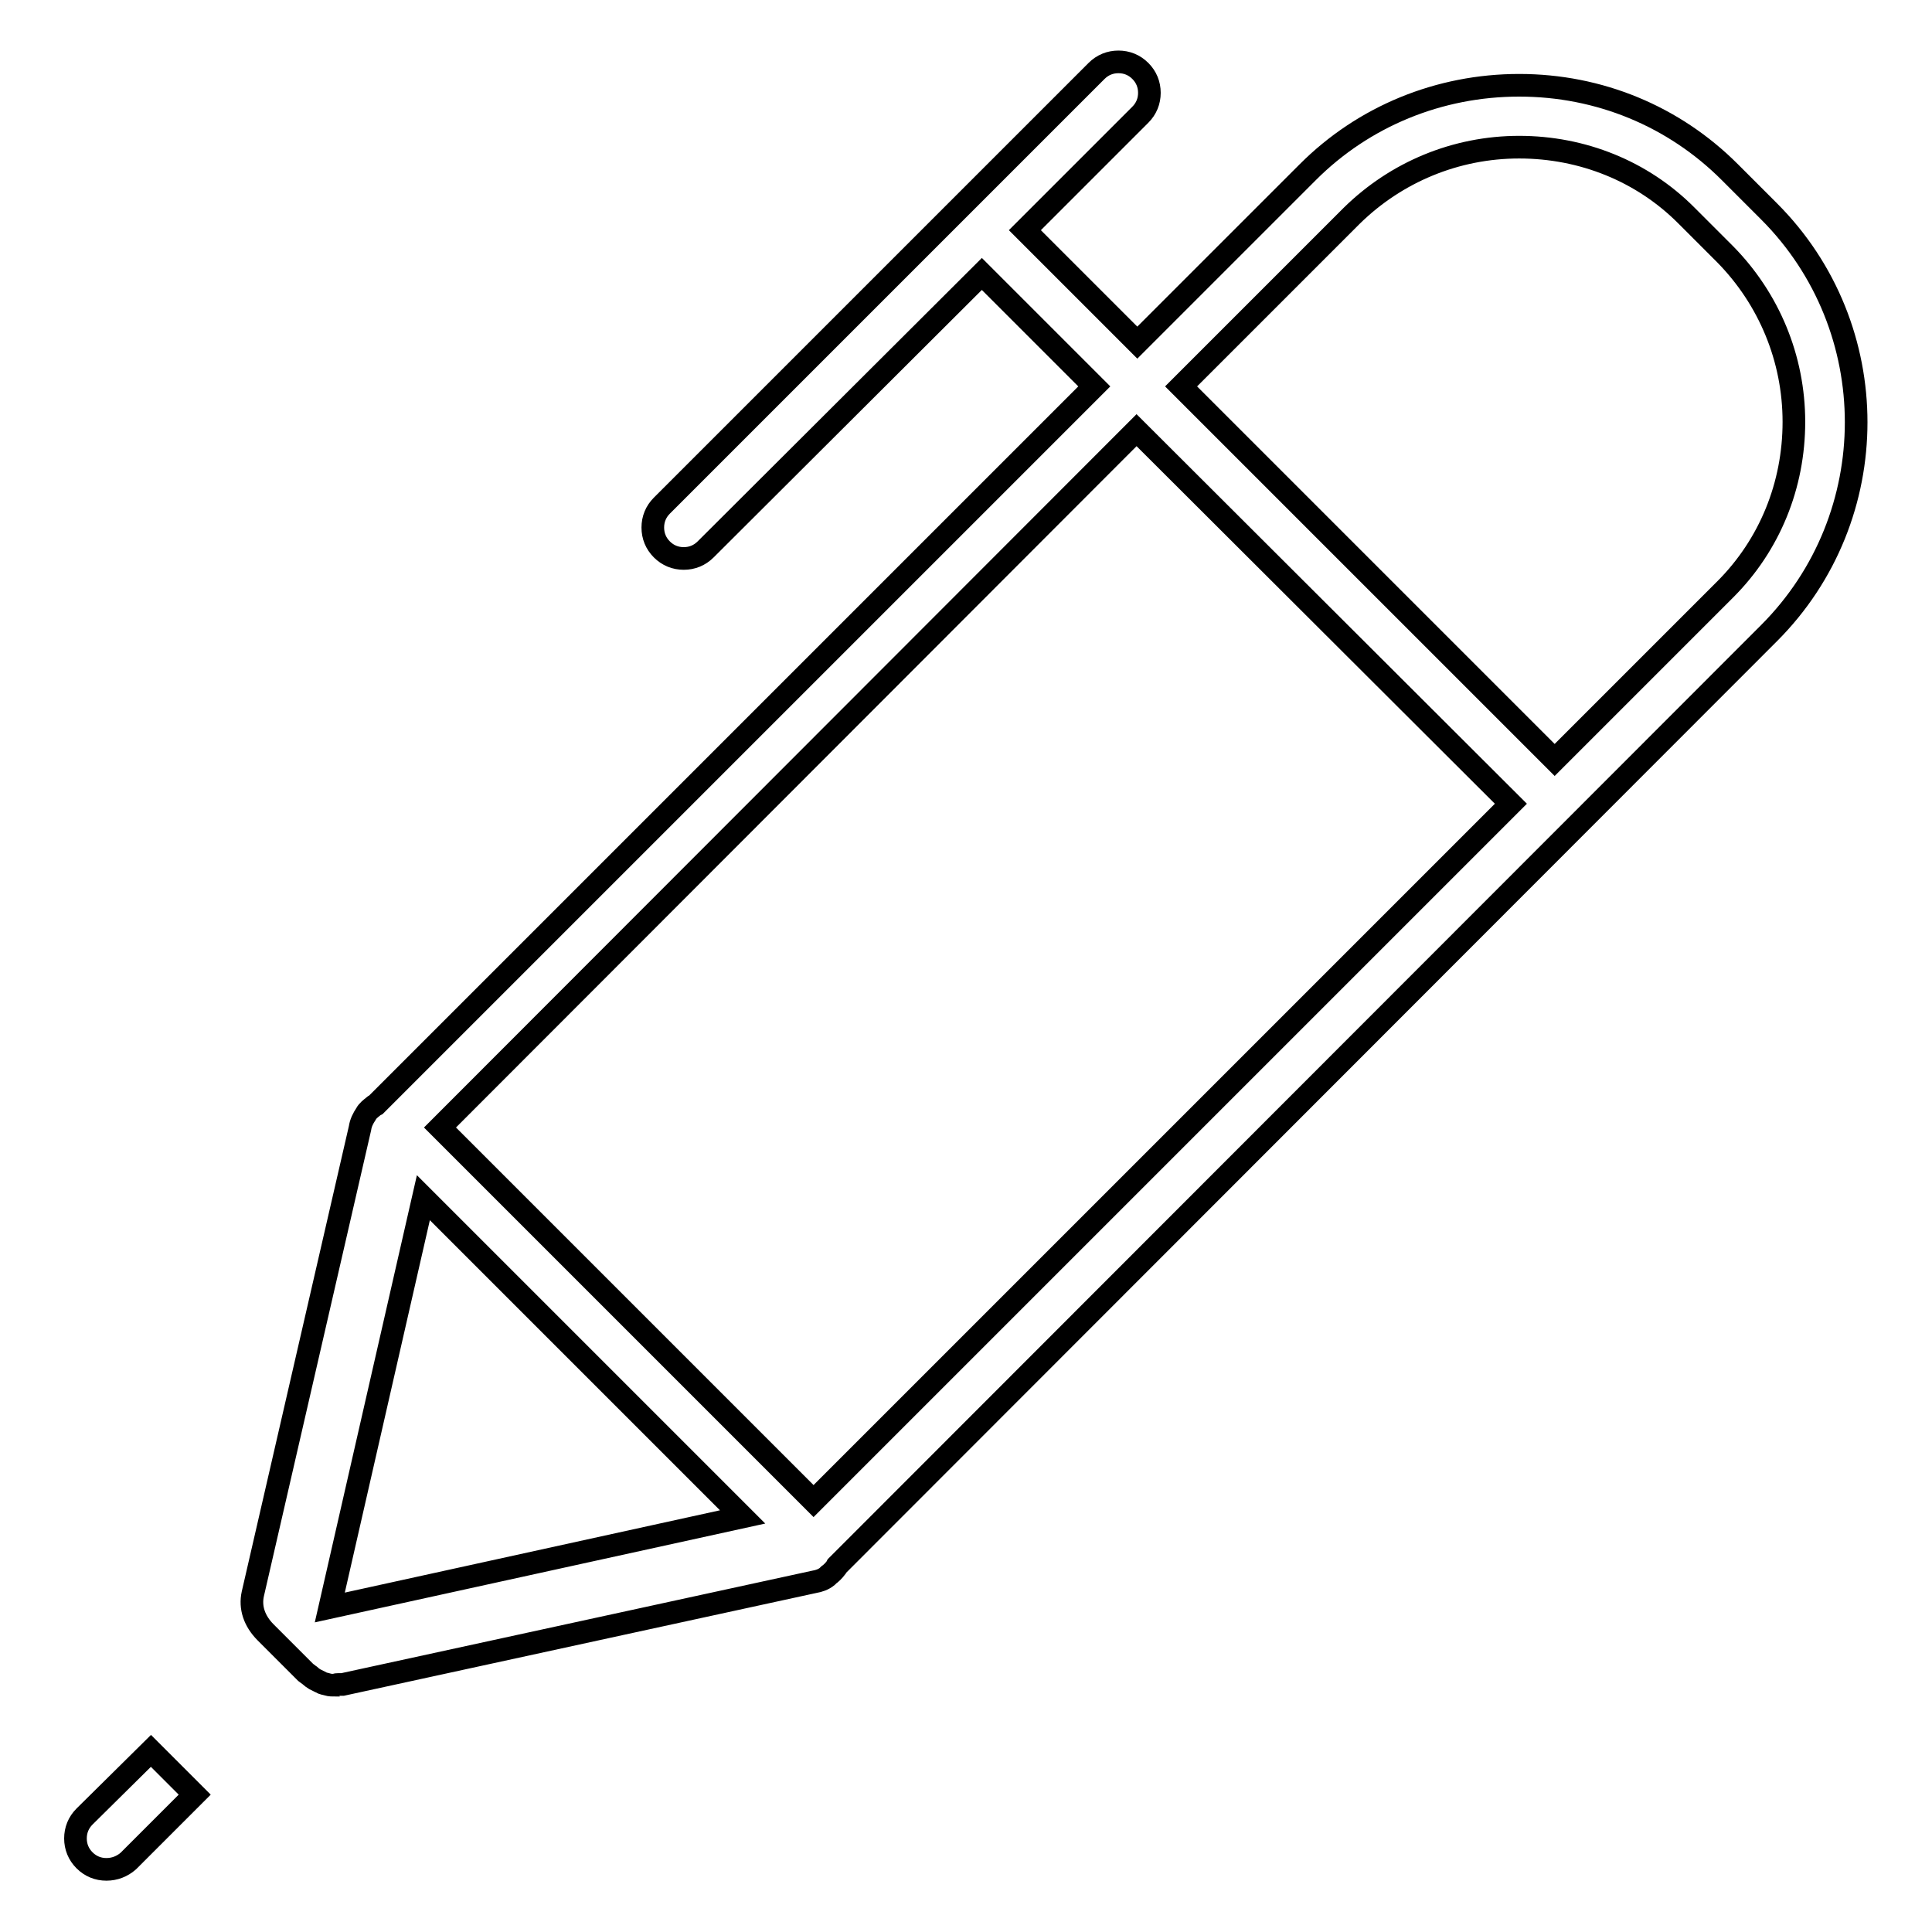 <?xml version="1.0" encoding="utf-8"?>
<!-- Svg Vector Icons : http://www.onlinewebfonts.com/icon -->
<!DOCTYPE svg PUBLIC "-//W3C//DTD SVG 1.1//EN" "http://www.w3.org/Graphics/SVG/1.1/DTD/svg11.dtd">
<svg version="1.1" xmlns="http://www.w3.org/2000/svg" xmlns:xlink="http://www.w3.org/1999/xlink" x="0px" y="0px" viewBox="0 0 256 256" enable-background="new 0 0 256 256" xml:space="preserve">
<g><g><path stroke-width="3" fill-opacity="0" stroke="#000000"  d="M44.4,223.3c-0.3,0-0.7,0-1-0.1c-0.3-0.1-0.6-0.1-0.9-0.3c-0.4-0.2-0.6-0.3-0.8-0.4c-0.5-0.3-0.6-0.5-0.8-0.6l-0.4-0.3l-5.3-5.3c-1.5-1.5-2.1-3.3-1.7-5.1l14.2-61.7c0.1-0.7,0.4-1.3,0.8-1.9c0.2-0.4,0.6-0.7,1.1-1.1l0.2-0.1L145,51.2l-14.9-14.9L93.5,72.8c-0.8,0.8-1.8,1.2-2.9,1.2c-1.1,0-2.1-0.4-2.9-1.2c-0.8-0.8-1.2-1.8-1.2-2.9c0-1.1,0.4-2.1,1.2-2.9l57.6-57.6c0.8-0.8,1.8-1.2,2.9-1.2c1.1,0,2.1,0.4,2.9,1.2c0.8,0.8,1.2,1.8,1.2,2.9c0,1.1-0.4,2.1-1.2,2.9l-15.3,15.3l14.9,14.9l22.6-22.6c7.4-7.4,17.4-11.5,28-11.5c10.6,0,20.5,4.1,27.9,11.5l5.2,5.2c15.4,15.4,15.4,40.5,0,55.9L110.9,207.5l-0.1,0.2c-0.3,0.4-0.7,0.8-1,1l-0.2,0.2c-0.5,0.4-1.1,0.6-1.7,0.7l-62.5,13.6l-0.5,0C44.7,223.2,44.5,223.2,44.4,223.3z M43.7,213L98.4,201l-42.3-42.3L43.7,213z M58.3,149.4l49.5,49.5l92.4-92.4l-49.6-49.5L58.3,149.4z M201.3,19.5c-8.4,0-16.3,3.3-22.2,9.1l-22.6,22.6l49.5,49.5l22.6-22.6c5.9-5.9,9.1-13.8,9.1-22.2c0-8.4-3.3-16.3-9.1-22.2l-5.2-5.2C217.6,22.7,209.7,19.5,201.3,19.5z"/><path stroke-width="3" fill-opacity="0" stroke="#000000"  d="M14.1,247.7c-1.1,0-2.1-0.4-2.9-1.2s-1.2-1.8-1.2-2.9c0-1.1,0.4-2.1,1.2-2.9L20,232l5.8,5.8l-8.8,8.8C16.2,247.3,15.2,247.7,14.1,247.7z"/></g></g>
</svg>